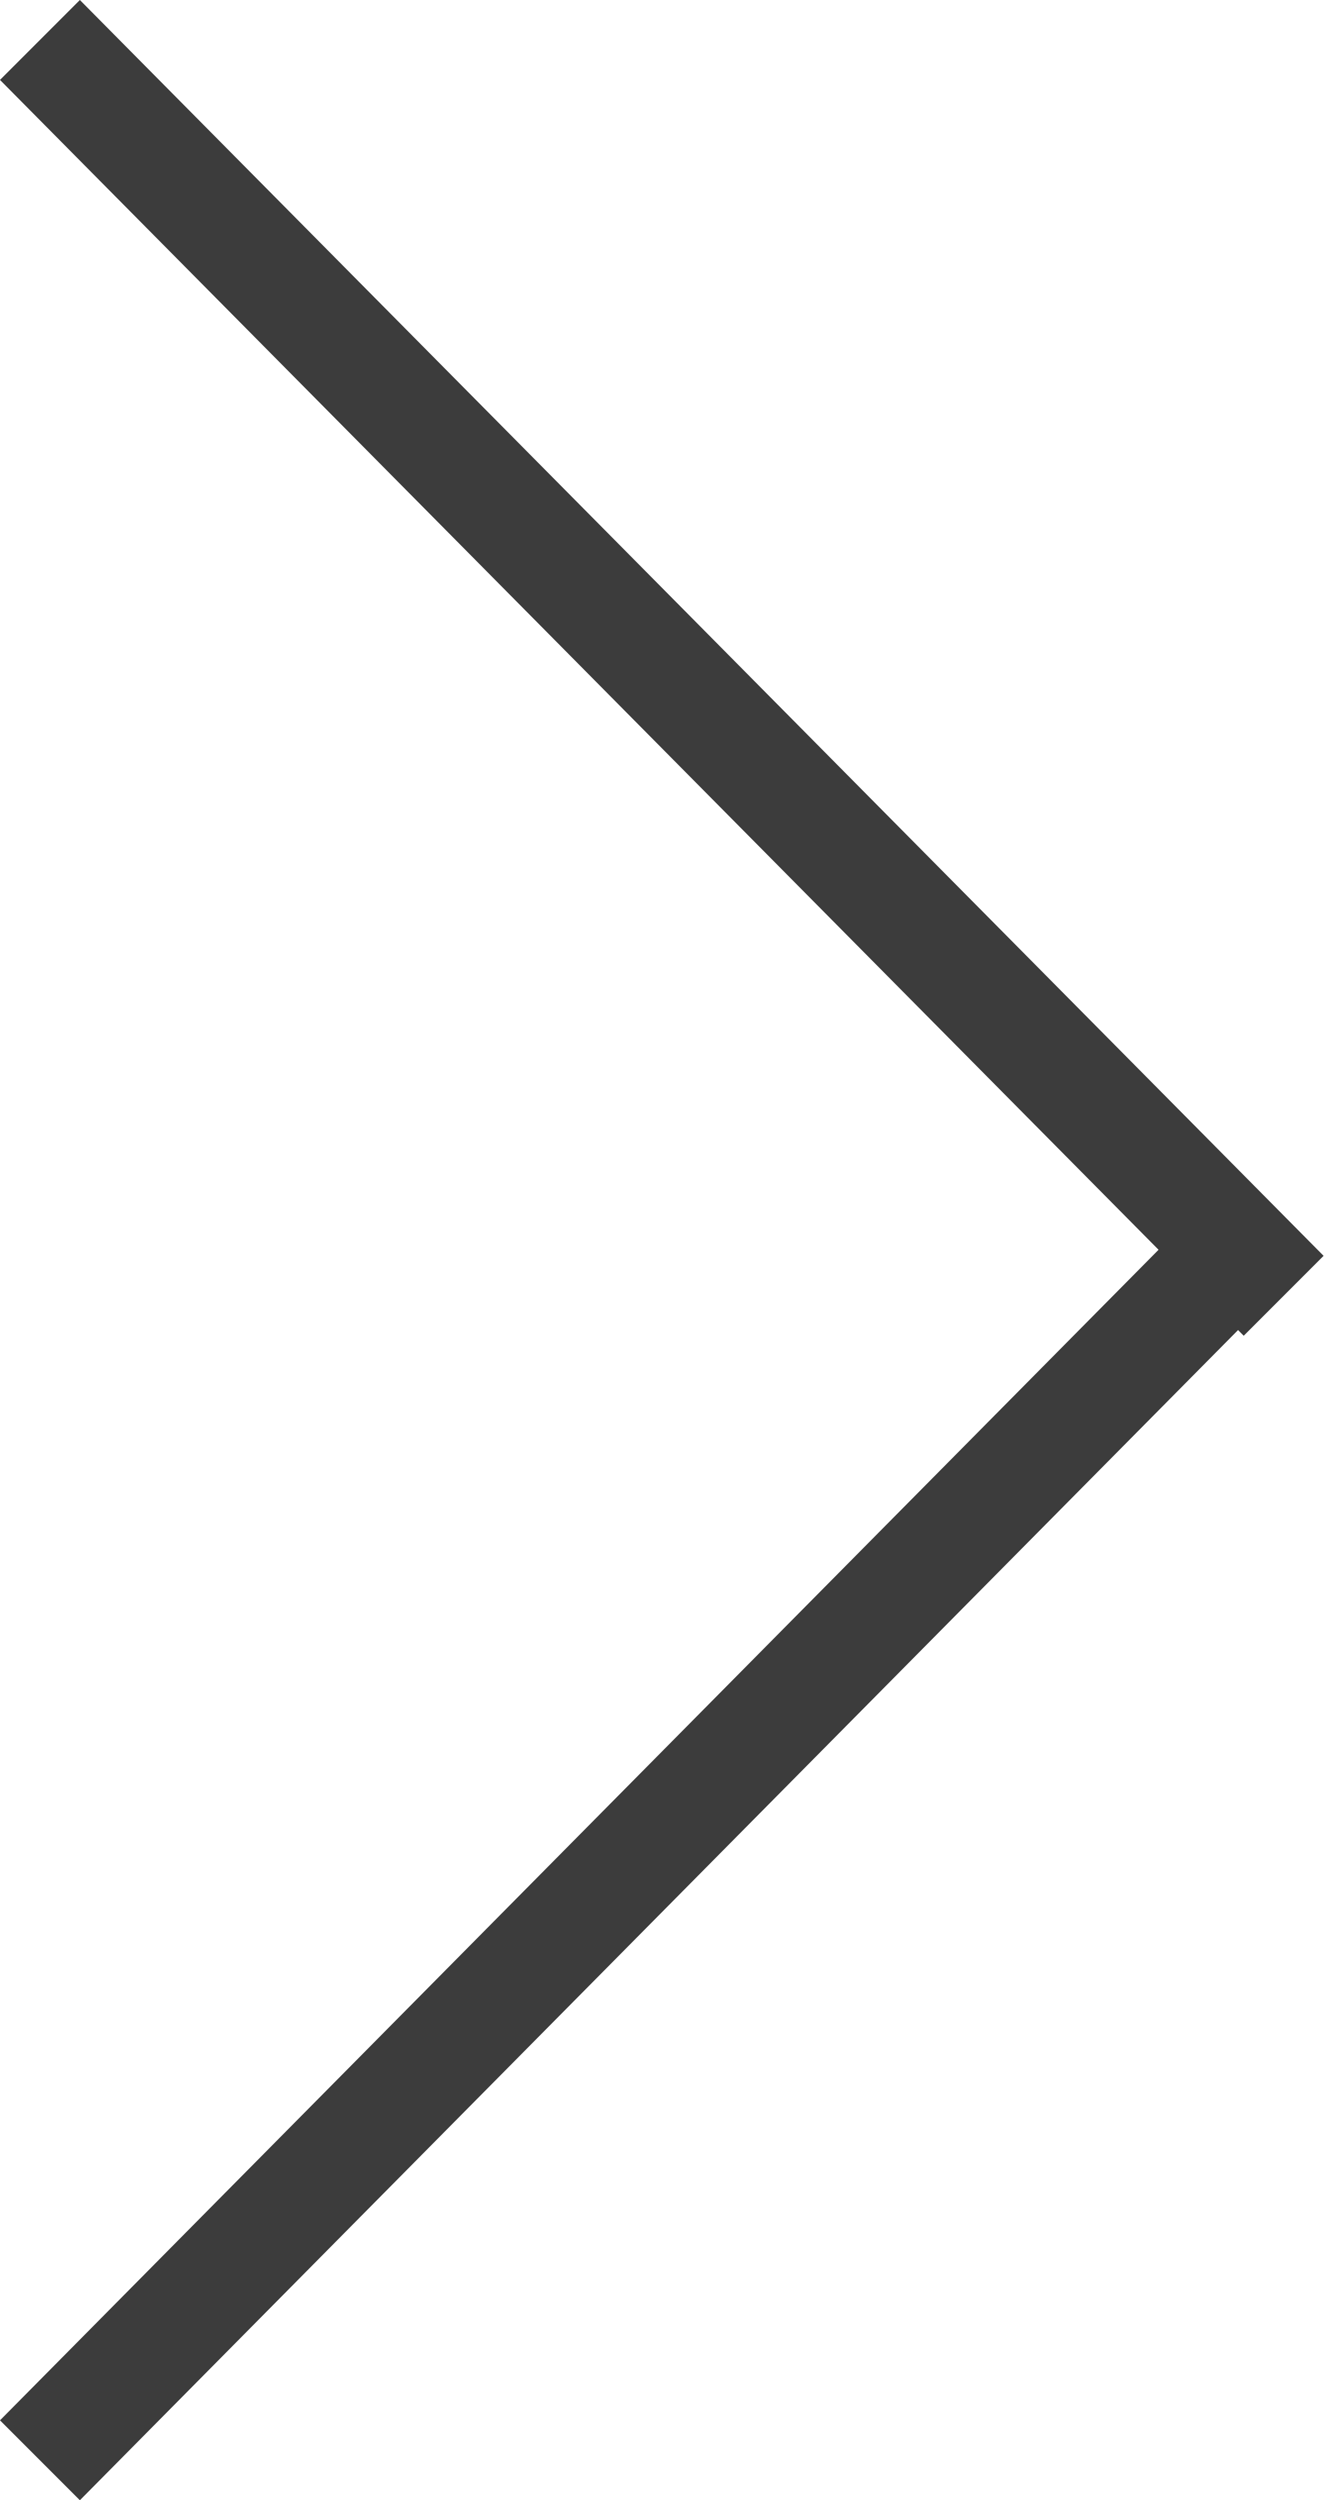 <?xml version="1.0" encoding="utf-8"?>
<!-- Generator: Adobe Illustrator 21.0.0, SVG Export Plug-In . SVG Version: 6.00 Build 0)  -->
<svg version="1.1" id="Layer_1" xmlns="http://www.w3.org/2000/svg" xmlns:xlink="http://www.w3.org/1999/xlink" x="0px" y="0px"
	 viewBox="0 0 11.7 21.9" style="enable-background:new 0 0 11.7 21.9;" xml:space="preserve">
<style type="text/css">
	.st0{fill:#3C3C3C;}
</style>
<path id="Rectangle_75_copy_8" class="st0" d="M0.7,0l10.9,11l-0.7,0.7L0,0.7L0.7,0z M10.2,10.9l0.7,0.7L0.7,21.9L0,21.2L10.2,10.9z
	"/>
</svg>
